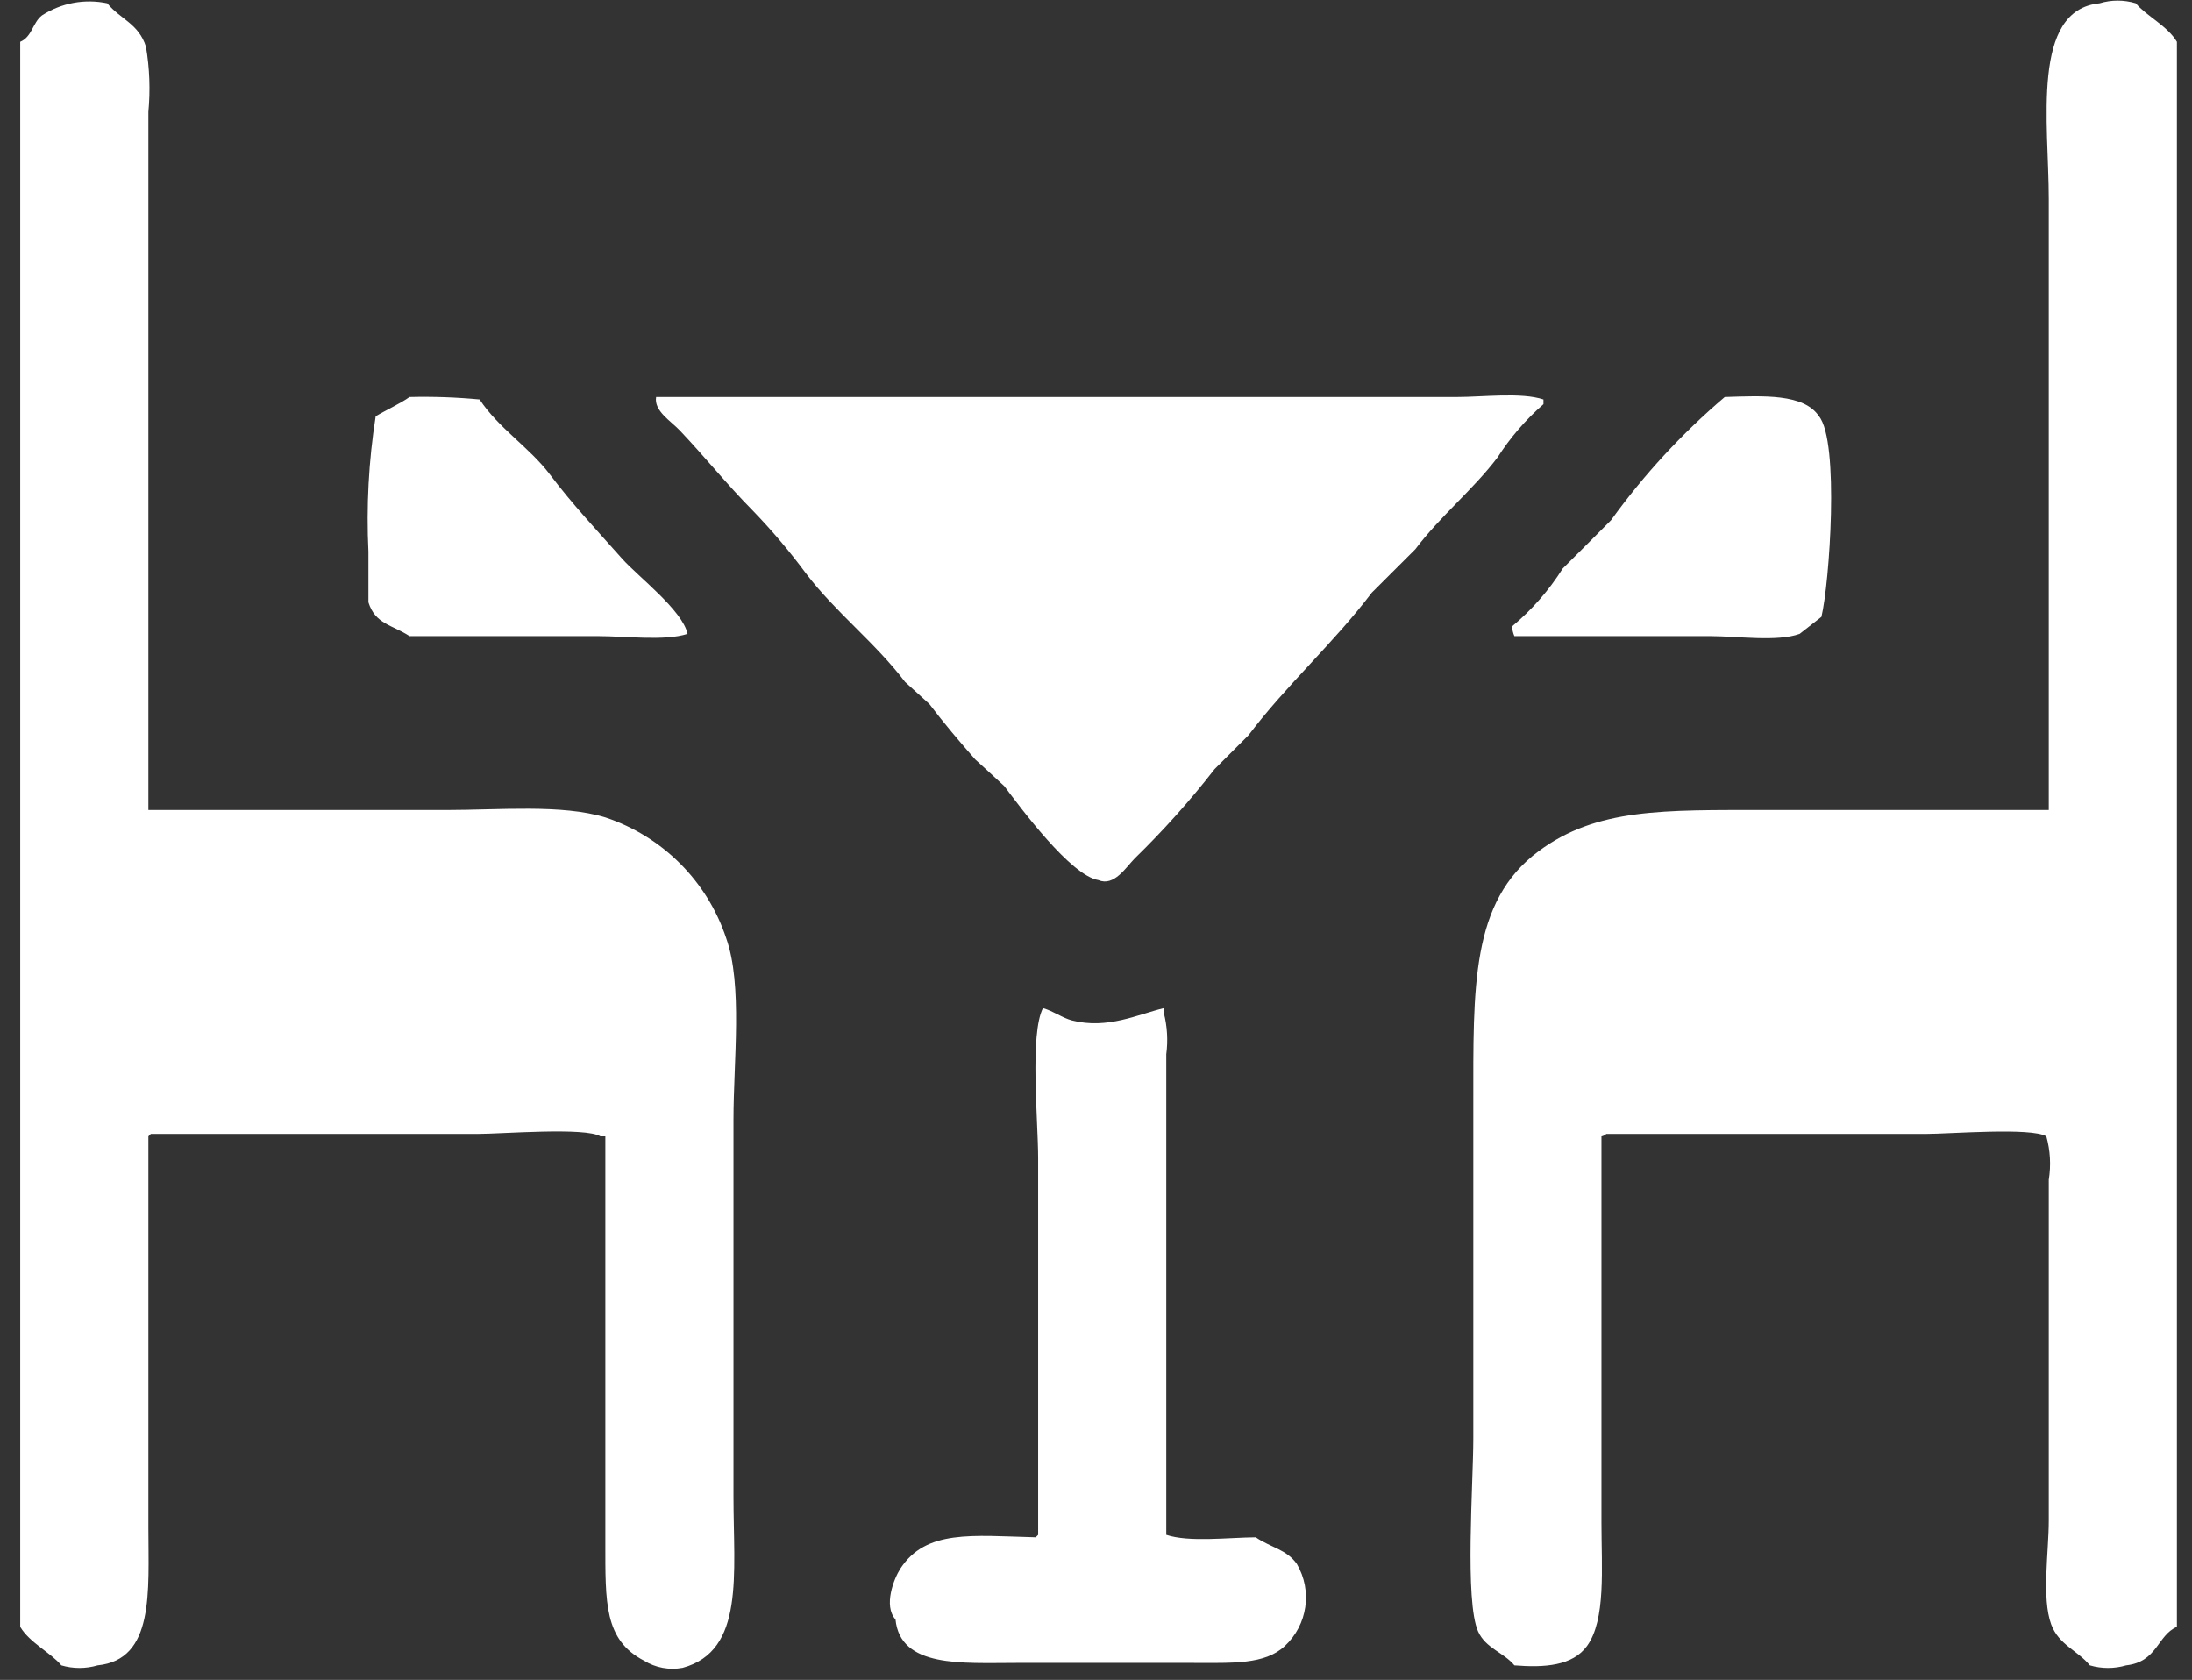 <svg xmlns="http://www.w3.org/2000/svg" width="107" height="82" viewBox="0 0 107 82">
  <rect x="0" y="0" width="107" height="82" fill="#333333" stroke="none"/>
  <path fill="#FFF" fill-rule="evenodd" d="M7.244,39.54 L21.76,39.54 C24.374,39.54 27.434,39.25 29.55,39.9 C32.338,40.825 34.525,43.012 35.45,45.8 C36.259,48.07 35.804,51.81 35.804,54.64 L35.804,73.04 C35.804,76.85 36.362,80.58 33.325,81.41 C32.674,81.534 32,81.409 31.437,81.06 C29.49,80.05 29.549,78.23 29.549,75.28 L29.549,55.47 L29.313,55.47 C28.58,55.01 24.496,55.35 23.293,55.35 L7.361,55.35 L7.243,55.47 L7.243,74.57 C7.243,77.68 7.551,81.01 4.764,81.29 C4.186,81.46 3.572,81.46 2.994,81.29 C2.502,80.69 1.439,80.18 0.987,79.41 L0.987,2.04 C1.571,1.79 1.593,1.1 2.05,0.75 C2.993,0.141 4.138,-0.071 5.236,0.16 C5.871,0.94 6.772,1.15 7.125,2.28 C7.303,3.33 7.343,4.399 7.243,5.46 L7.243,39.54 L7.244,39.54 Z M100.008,39.54 L100.008,9.71 C100.008,6.04 99.122,0.49 102.487,0.16 C103.064,-0.015 103.68,-0.015 104.257,0.16 C104.749,0.76 105.811,1.27 106.263,2.04 L106.263,79.41 C105.303,79.82 105.318,81.12 103.785,81.29 C103.207,81.46 102.592,81.46 102.014,81.29 C101.414,80.56 100.495,80.29 100.126,79.29 C99.654,78 100.008,75.74 100.008,74.22 L100.008,57.59 C100.122,56.883 100.082,56.16 99.89,55.47 C99.168,55.02 95.173,55.35 93.99,55.35 L78.409,55.35 C78.343,55.411 78.261,55.453 78.173,55.47 L78.173,74.33 C78.173,76.53 78.397,79.07 77.465,80.35 C76.765,81.31 75.406,81.41 73.924,81.29 C73.404,80.66 72.524,80.46 72.154,79.64 C71.489,78.17 71.918,72.39 71.918,70.21 L71.918,53.93 C71.918,48.18 71.788,44.01 75.105,41.55 C77.946,39.44 81.218,39.54 86.198,39.54 L100.007,39.54 L100.008,39.54 Z M19.99,19.38 C21.132,19.352 22.275,19.392 23.412,19.5 C24.333,20.9 25.845,21.84 26.835,23.15 C27.935,24.61 29.168,25.92 30.376,27.28 C31.143,28.14 33.317,29.79 33.562,30.94 C32.452,31.3 30.53,31.05 29.196,31.05 L19.99,31.05 C19.129,30.49 18.323,30.47 17.984,29.4 L17.984,26.93 C17.876,24.72 17.995,22.505 18.338,20.32 C18.763,20.06 19.598,19.67 19.989,19.38 L19.99,19.38 Z M32.028,19.38 L71.093,19.38 C72.393,19.38 74.261,19.14 75.342,19.5 L75.342,19.73 C74.475,20.486 73.719,21.361 73.099,22.33 C71.909,23.9 70.299,25.2 69.087,26.81 C68.379,27.52 67.67,28.22 66.962,28.93 C65.101,31.39 62.803,33.43 60.943,35.89 L59.291,37.54 C58.093,39.081 56.79,40.538 55.391,41.9 C54.974,42.32 54.383,43.29 53.621,42.96 C52.271,42.75 49.821,39.43 49.021,38.37 C48.549,37.93 48.077,37.5 47.605,37.07 C46.819,36.18 46.079,35.3 45.362,34.36 C44.969,34 44.576,33.65 44.182,33.29 C42.736,31.38 40.767,29.87 39.343,27.99 C38.545,26.911 37.676,25.885 36.743,24.92 C35.505,23.67 34.415,22.31 33.202,21.03 C32.753,20.55 31.91,20.06 32.027,19.38 L32.028,19.38 Z M84.193,19.38 C86.083,19.32 88.057,19.21 88.793,20.32 C89.799,21.56 89.304,28.49 88.911,30.11 C88.557,30.39 88.203,30.66 87.849,30.94 C86.749,31.34 84.806,31.05 83.482,31.05 L73.922,31.05 C73.859,30.9 73.82,30.742 73.804,30.58 C74.774,29.772 75.61,28.817 76.283,27.75 C77.07,26.97 77.857,26.18 78.643,25.39 C80.244,23.17 82.107,21.152 84.192,19.38 L84.193,19.38 Z M50.911,49.21 C51.437,49.36 51.84,49.68 52.327,49.81 C54.061,50.25 55.527,49.52 56.812,49.21 L56.812,49.45 C56.979,50.106 57.019,50.789 56.93,51.46 L56.93,74.92 C58.03,75.29 59.972,75.05 61.297,75.04 C62.029,75.54 62.806,75.63 63.304,76.34 C64.073,77.65 63.827,79.318 62.713,80.35 C61.736,81.26 60.166,81.17 58.229,81.17 L49.613,81.17 C46.957,81.17 43.949,81.42 43.713,79.05 C43.113,78.38 43.635,77.06 43.949,76.57 C45.202,74.65 47.437,74.96 50.558,75.04 L50.676,74.92 L50.676,56.53 C50.674,54.68 50.259,50.49 50.91,49.21 L50.911,49.21 Z"/>
</svg>
